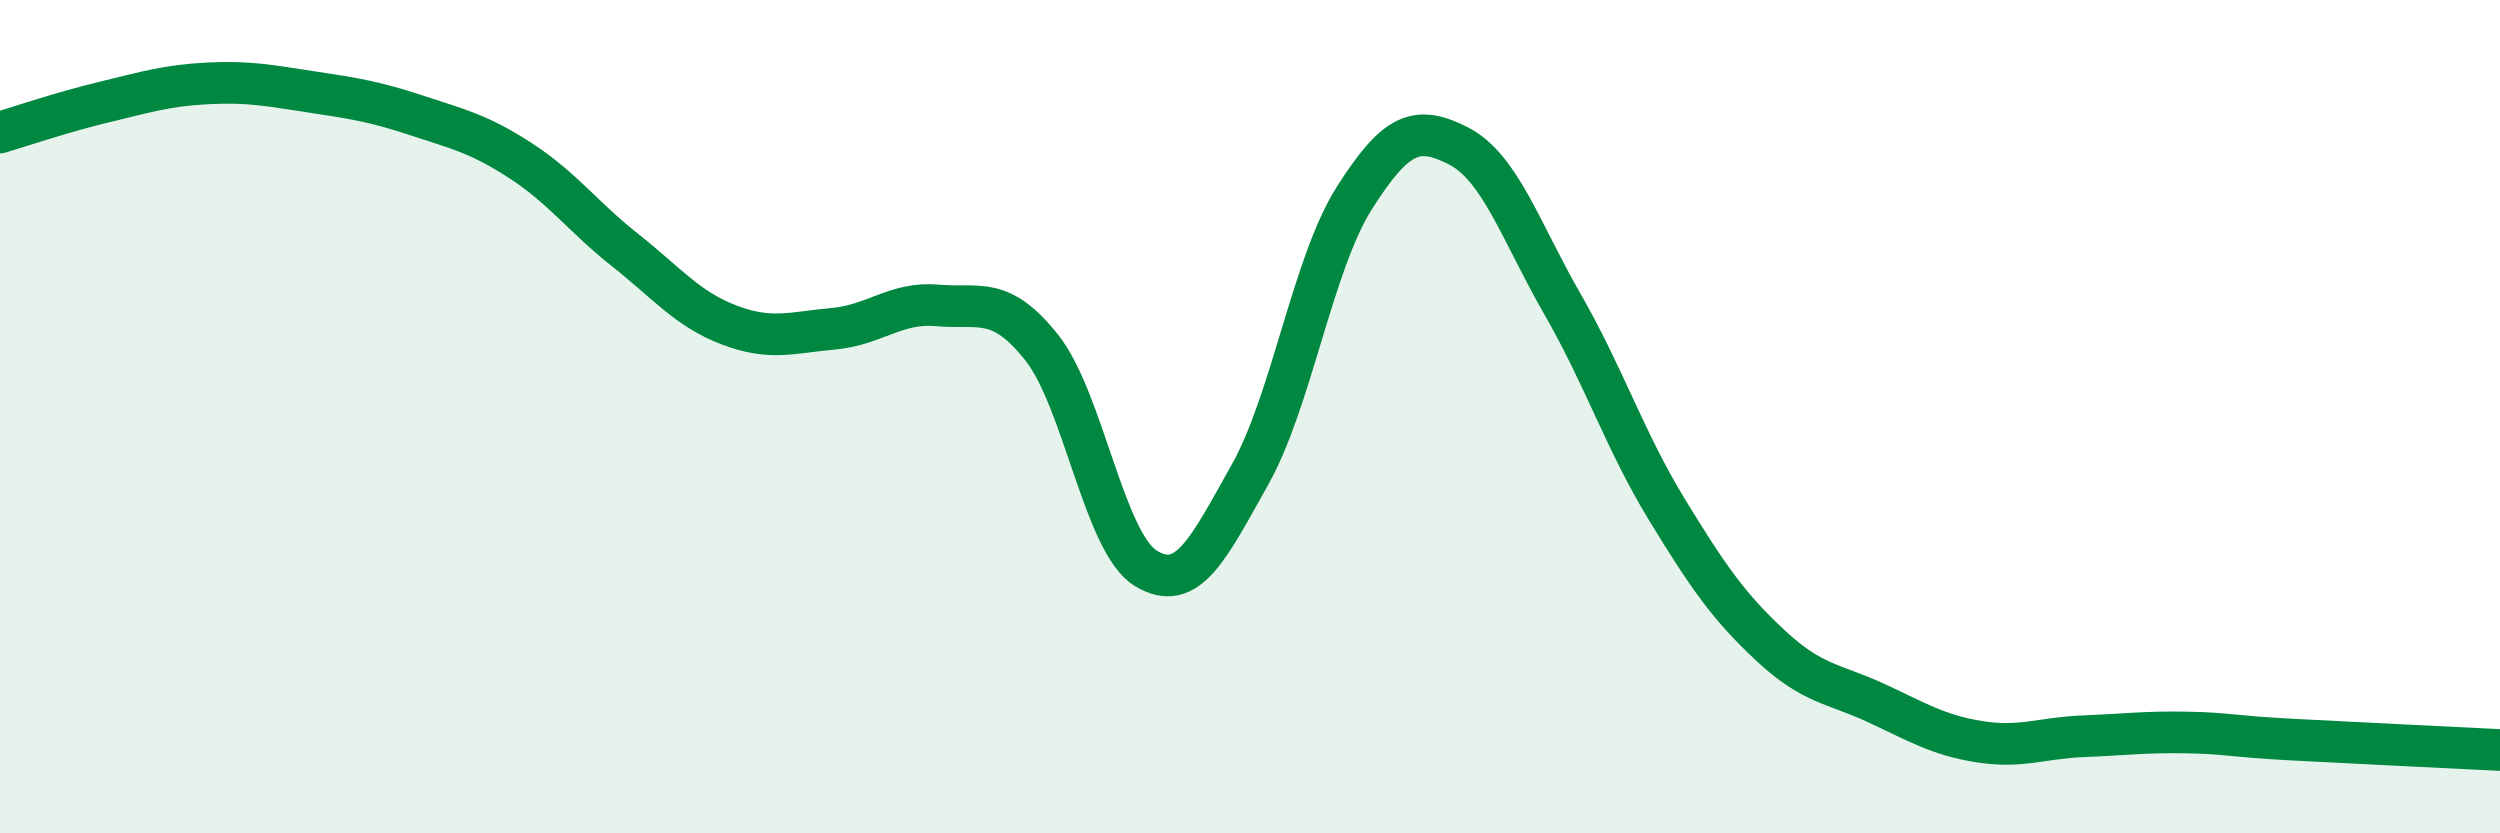
    <svg width="60" height="20" viewBox="0 0 60 20" xmlns="http://www.w3.org/2000/svg">
      <path
        d="M 0,3.18 C 0.5,3.03 1.5,2.69 2.5,2.45 C 3.5,2.21 4,2.05 5,2 C 6,1.95 6.5,2.06 7.5,2.21 C 8.5,2.36 9,2.44 10,2.77 C 11,3.1 11.5,3.21 12.5,3.86 C 13.5,4.51 14,5.21 15,6 C 16,6.79 16.5,7.42 17.5,7.8 C 18.5,8.18 19,7.98 20,7.89 C 21,7.8 21.5,7.24 22.5,7.33 C 23.5,7.42 24,7.08 25,8.34 C 26,9.6 26.5,13.03 27.5,13.64 C 28.5,14.25 29,13.17 30,11.39 C 31,9.61 31.5,6.34 32.5,4.76 C 33.5,3.18 34,2.99 35,3.5 C 36,4.01 36.5,5.56 37.5,7.3 C 38.5,9.04 39,10.58 40,12.22 C 41,13.86 41.5,14.57 42.5,15.5 C 43.5,16.43 44,16.4 45,16.86 C 46,17.32 46.5,17.64 47.5,17.8 C 48.5,17.96 49,17.71 50,17.67 C 51,17.63 51.5,17.56 52.5,17.58 C 53.5,17.6 53.5,17.67 55,17.75 C 56.5,17.83 59,17.95 60,18L60 20L0 20Z"
        fill="#008740"
        opacity="0.1"
        stroke-linecap="round"
        stroke-linejoin="round"
      />
      <path
        d="M 0,3.18 C 0.5,3.03 1.5,2.69 2.5,2.45 C 3.5,2.21 4,2.05 5,2 C 6,1.95 6.5,2.06 7.5,2.21 C 8.5,2.36 9,2.44 10,2.77 C 11,3.1 11.5,3.21 12.5,3.86 C 13.5,4.51 14,5.21 15,6 C 16,6.79 16.5,7.42 17.5,7.8 C 18.5,8.18 19,7.98 20,7.89 C 21,7.8 21.5,7.24 22.5,7.33 C 23.5,7.42 24,7.08 25,8.34 C 26,9.6 26.5,13.03 27.5,13.64 C 28.5,14.25 29,13.17 30,11.39 C 31,9.61 31.5,6.34 32.5,4.76 C 33.5,3.18 34,2.99 35,3.5 C 36,4.01 36.5,5.56 37.5,7.3 C 38.5,9.04 39,10.58 40,12.22 C 41,13.86 41.5,14.57 42.5,15.5 C 43.5,16.43 44,16.4 45,16.86 C 46,17.32 46.5,17.64 47.5,17.8 C 48.5,17.96 49,17.71 50,17.67 C 51,17.63 51.5,17.56 52.5,17.58 C 53.5,17.6 53.5,17.67 55,17.75 C 56.5,17.83 59,17.95 60,18"
        stroke="#008740"
        stroke-width="1"
        fill="none"
        stroke-linecap="round"
        stroke-linejoin="round"
      />
    </svg>
  